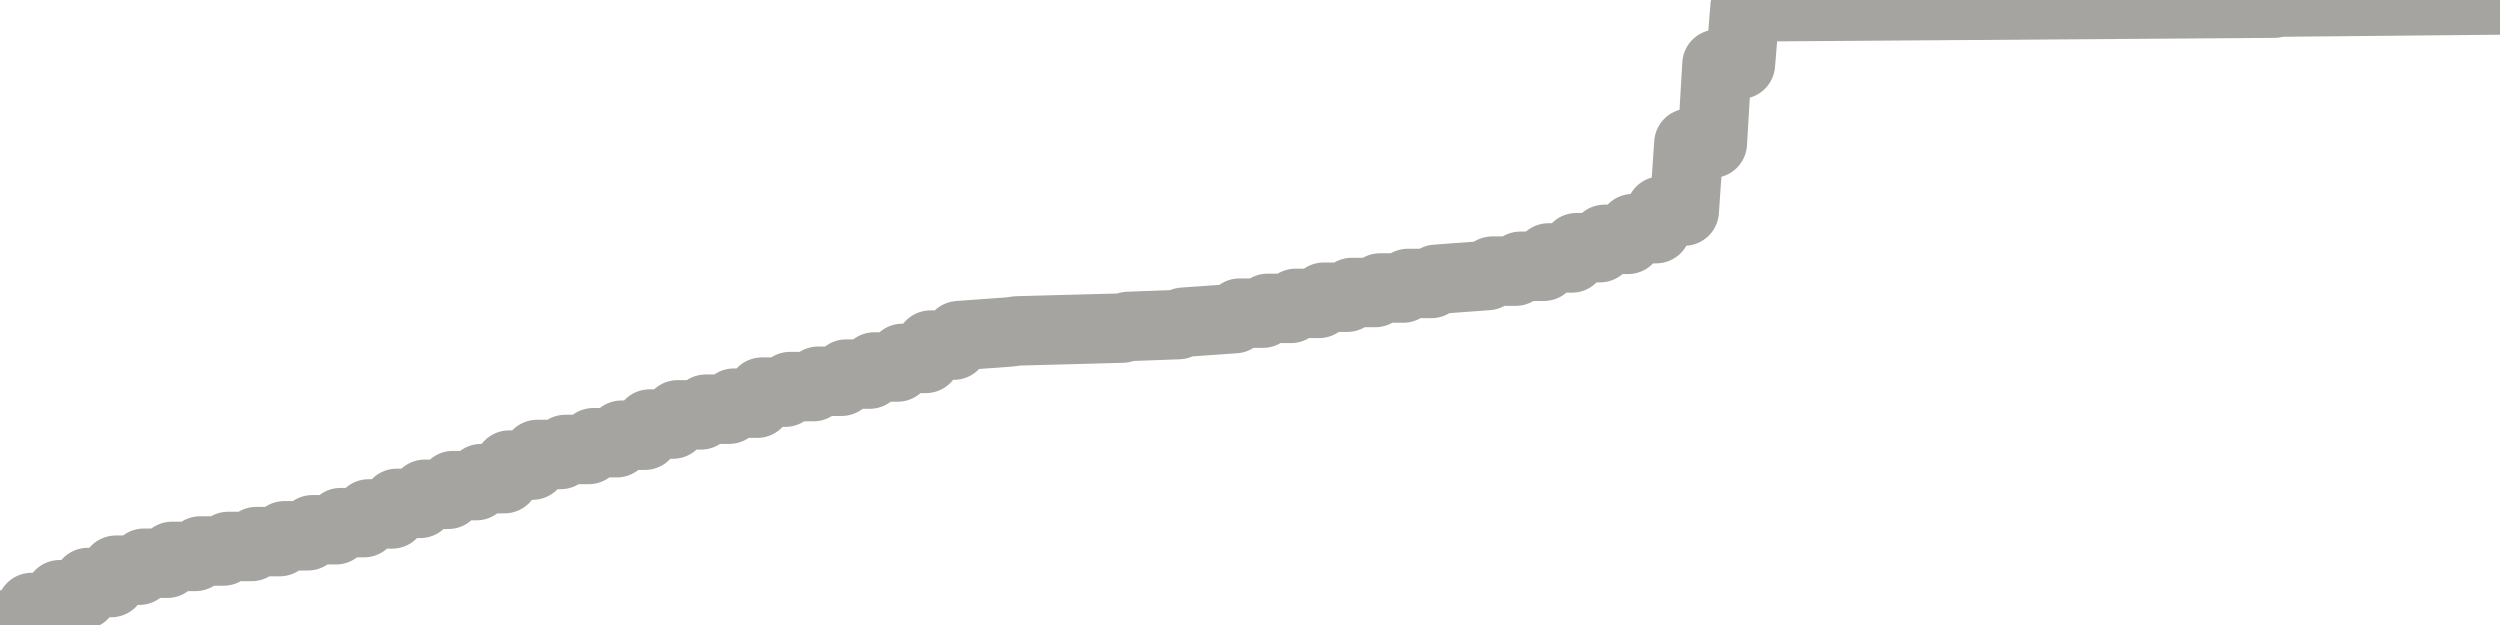 <?xml version="1.0" encoding="utf-8" standalone="no"?>
<!DOCTYPE svg PUBLIC "-//W3C//DTD SVG 1.1//EN"
  "http://www.w3.org/Graphics/SVG/1.1/DTD/svg11.dtd">
<svg xmlns:xlink="http://www.w3.org/1999/xlink" width="72pt" height="18pt" viewBox="0 0 72 18" xmlns="http://www.w3.org/2000/svg" version="1.1">
 <defs>
  <style type="text/css">*{stroke-linejoin: round; stroke-linecap: butt}</style>
 </defs>
 <g id="figure_1">
  <g id="patch_1">
   <path d="M 0 18 
L 72 18 
L 72 0 
L 0 0 
L 0 18 
z
" style="fill: none"/>
  </g>
  <g id="axes_1">
   <g id="patch_2">
    <path d="M 0 18 
L 72 18 
L 72 0 
L 0 0 
L 0 18 
z
" style="fill: none; opacity: 0"/>
   </g>
   <g id="line2d_1">
    <path d="M 0 18 
L 0.775 18 
L 0.91 17.496 
L 1.584 17.496 
L 1.719 17.128 
L 2.393 17.128 
L 2.528 16.777 
L 3.202 16.777 
L 3.337 16.422 
L 4.011 16.422 
L 4.146 16.221 
L 4.82 16.221 
L 4.955 16.024 
L 5.629 16.024 
L 5.764 15.869 
L 6.438 15.869 
L 6.573 15.738 
L 7.247 15.738 
L 7.382 15.598 
L 8.056 15.598 
L 8.191 15.431 
L 8.865 15.431 
L 9 15.257 
L 9.674 15.257 
L 9.809 15.052 
L 10.483 15.052 
L 10.618 14.801 
L 11.292 14.801 
L 11.427 14.497 
L 12.101 14.497 
L 12.236 14.236 
L 12.91 14.236 
L 13.045 13.986 
L 13.719 13.986 
L 13.854 13.785 
L 14.528 13.785 
L 14.663 13.395 
L 15.337 13.395 
L 15.472 13.089 
L 16.146 13.089 
L 16.281 12.945 
L 16.955 12.945 
L 17.09 12.75 
L 17.764 12.75 
L 17.899 12.534 
L 18.573 12.534 
L 18.708 12.213 
L 19.382 12.213 
L 19.517 11.948 
L 20.191 11.948 
L 20.326 11.785 
L 21 11.785 
L 21.135 11.611 
L 21.809 11.611 
L 21.944 11.294 
L 22.618 11.294 
L 22.753 11.134 
L 23.427 11.134 
L 23.562 10.98 
L 24.236 10.98 
L 24.371 10.774 
L 25.045 10.774 
L 25.18 10.569 
L 25.854 10.569 
L 25.989 10.322 
L 26.663 10.322 
L 26.798 9.939 
L 27.472 9.939 
L 27.607 9.667 
L 29.09 9.559 
L 29.292 9.53 
L 32.326 9.449 
L 32.494 9.401 
L 33.944 9.348 
L 34.079 9.28 
L 35.562 9.176 
L 35.697 9.019 
L 36.371 9.019 
L 36.506 8.881 
L 37.18 8.881 
L 37.315 8.737 
L 37.989 8.737 
L 38.124 8.56 
L 38.798 8.56 
L 38.933 8.424 
L 39.607 8.424 
L 39.742 8.295 
L 40.416 8.295 
L 40.551 8.163 
L 41.225 8.163 
L 41.36 8.044 
L 42.843 7.935 
L 42.978 7.809 
L 43.652 7.809 
L 43.787 7.669 
L 44.461 7.669 
L 44.596 7.429 
L 45.27 7.429 
L 45.404 7.133 
L 46.079 7.133 
L 46.213 6.893 
L 46.888 6.893 
L 47.022 6.585 
L 47.697 6.585 
L 47.831 6.079 
L 48.506 6.079 
L 48.64 4.126 
L 49.315 4.126 
L 49.449 1.849 
L 50.124 1.849 
L 50.258 0.198 
L 65.494 0.091 
L 65.663 0.06 
L 72 0 
L 72 0 
" clip-path="url(#p527219a88b)" style="fill: none; stroke: #a6a4a0; stroke-width: 2; stroke-linecap: square"/>
   </g>
  </g>
  <g id="axes_2"/>
 </g>
 <defs>
  <clipPath id="p527219a88b">
   <rect x="0" y="0" width="72" height="18"/>
  </clipPath>
 </defs>
</svg>
